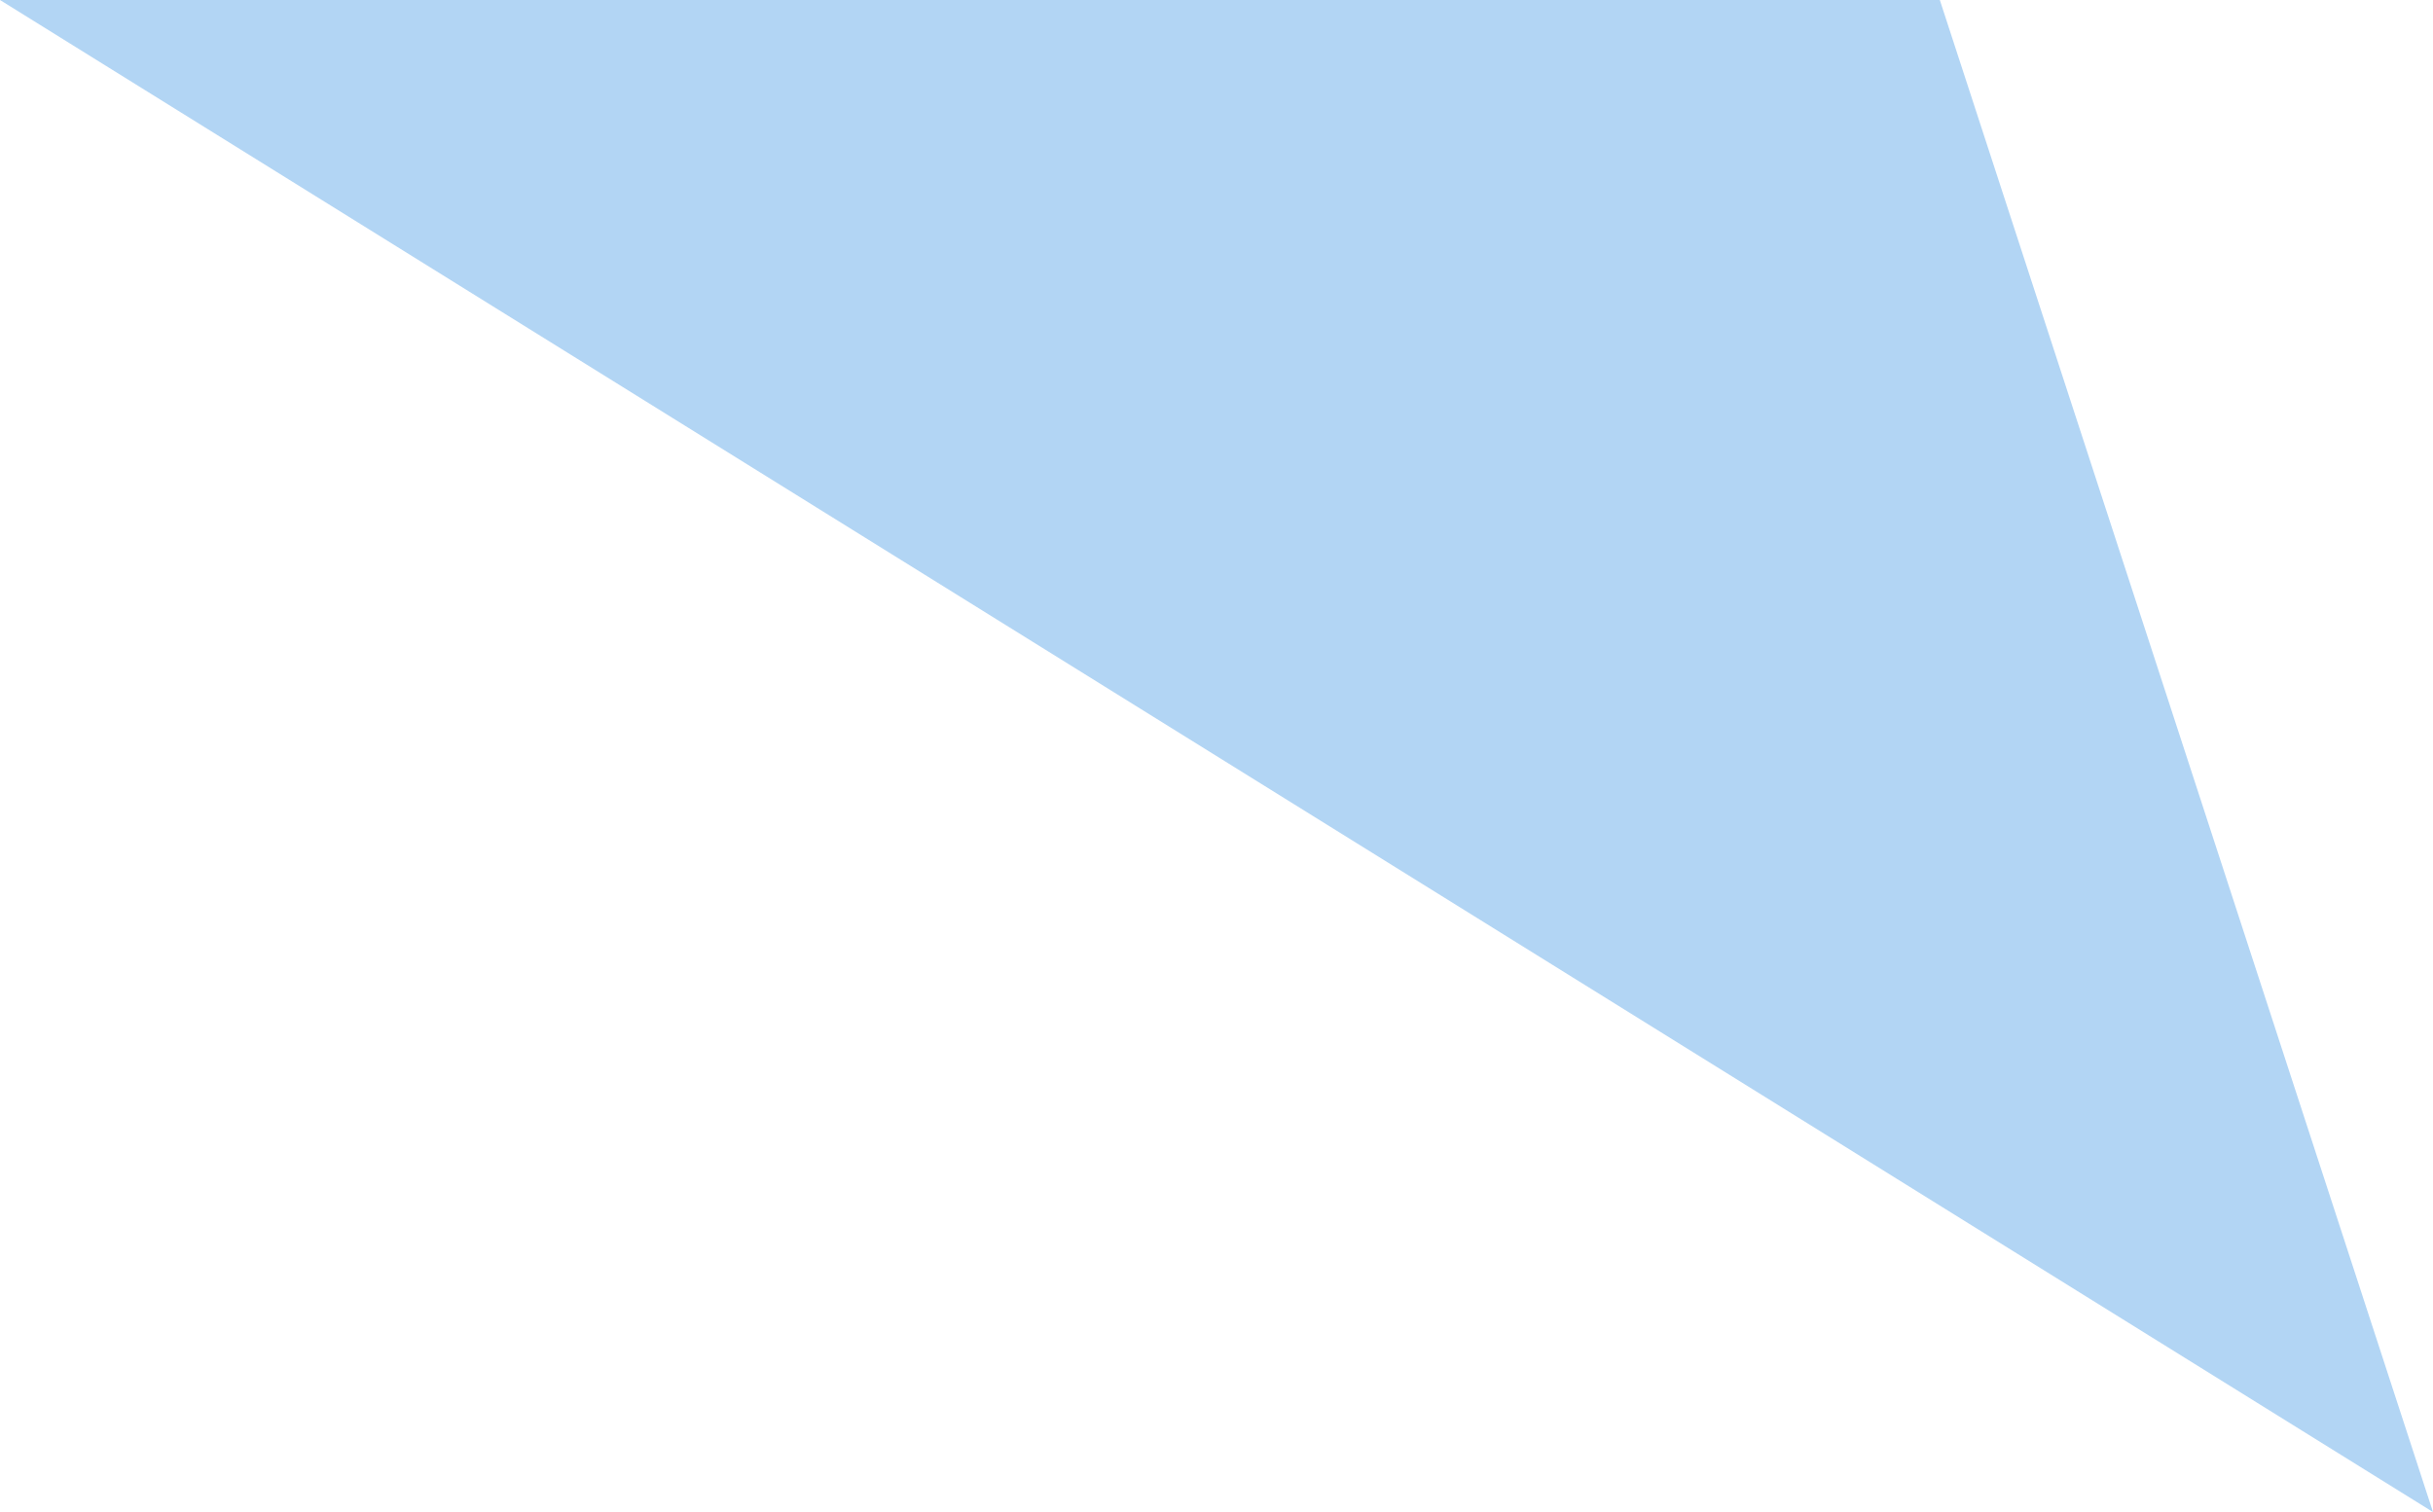 <?xml version="1.0" encoding="utf-8"?>
<svg xmlns="http://www.w3.org/2000/svg" fill="none" height="100%" overflow="visible" preserveAspectRatio="none" style="display: block;" viewBox="0 0 37 23" width="100%">
<path d="M37 23L29.5 0H0L37 23Z" fill="#B2D5F4" id="Vector 61"/>
</svg>